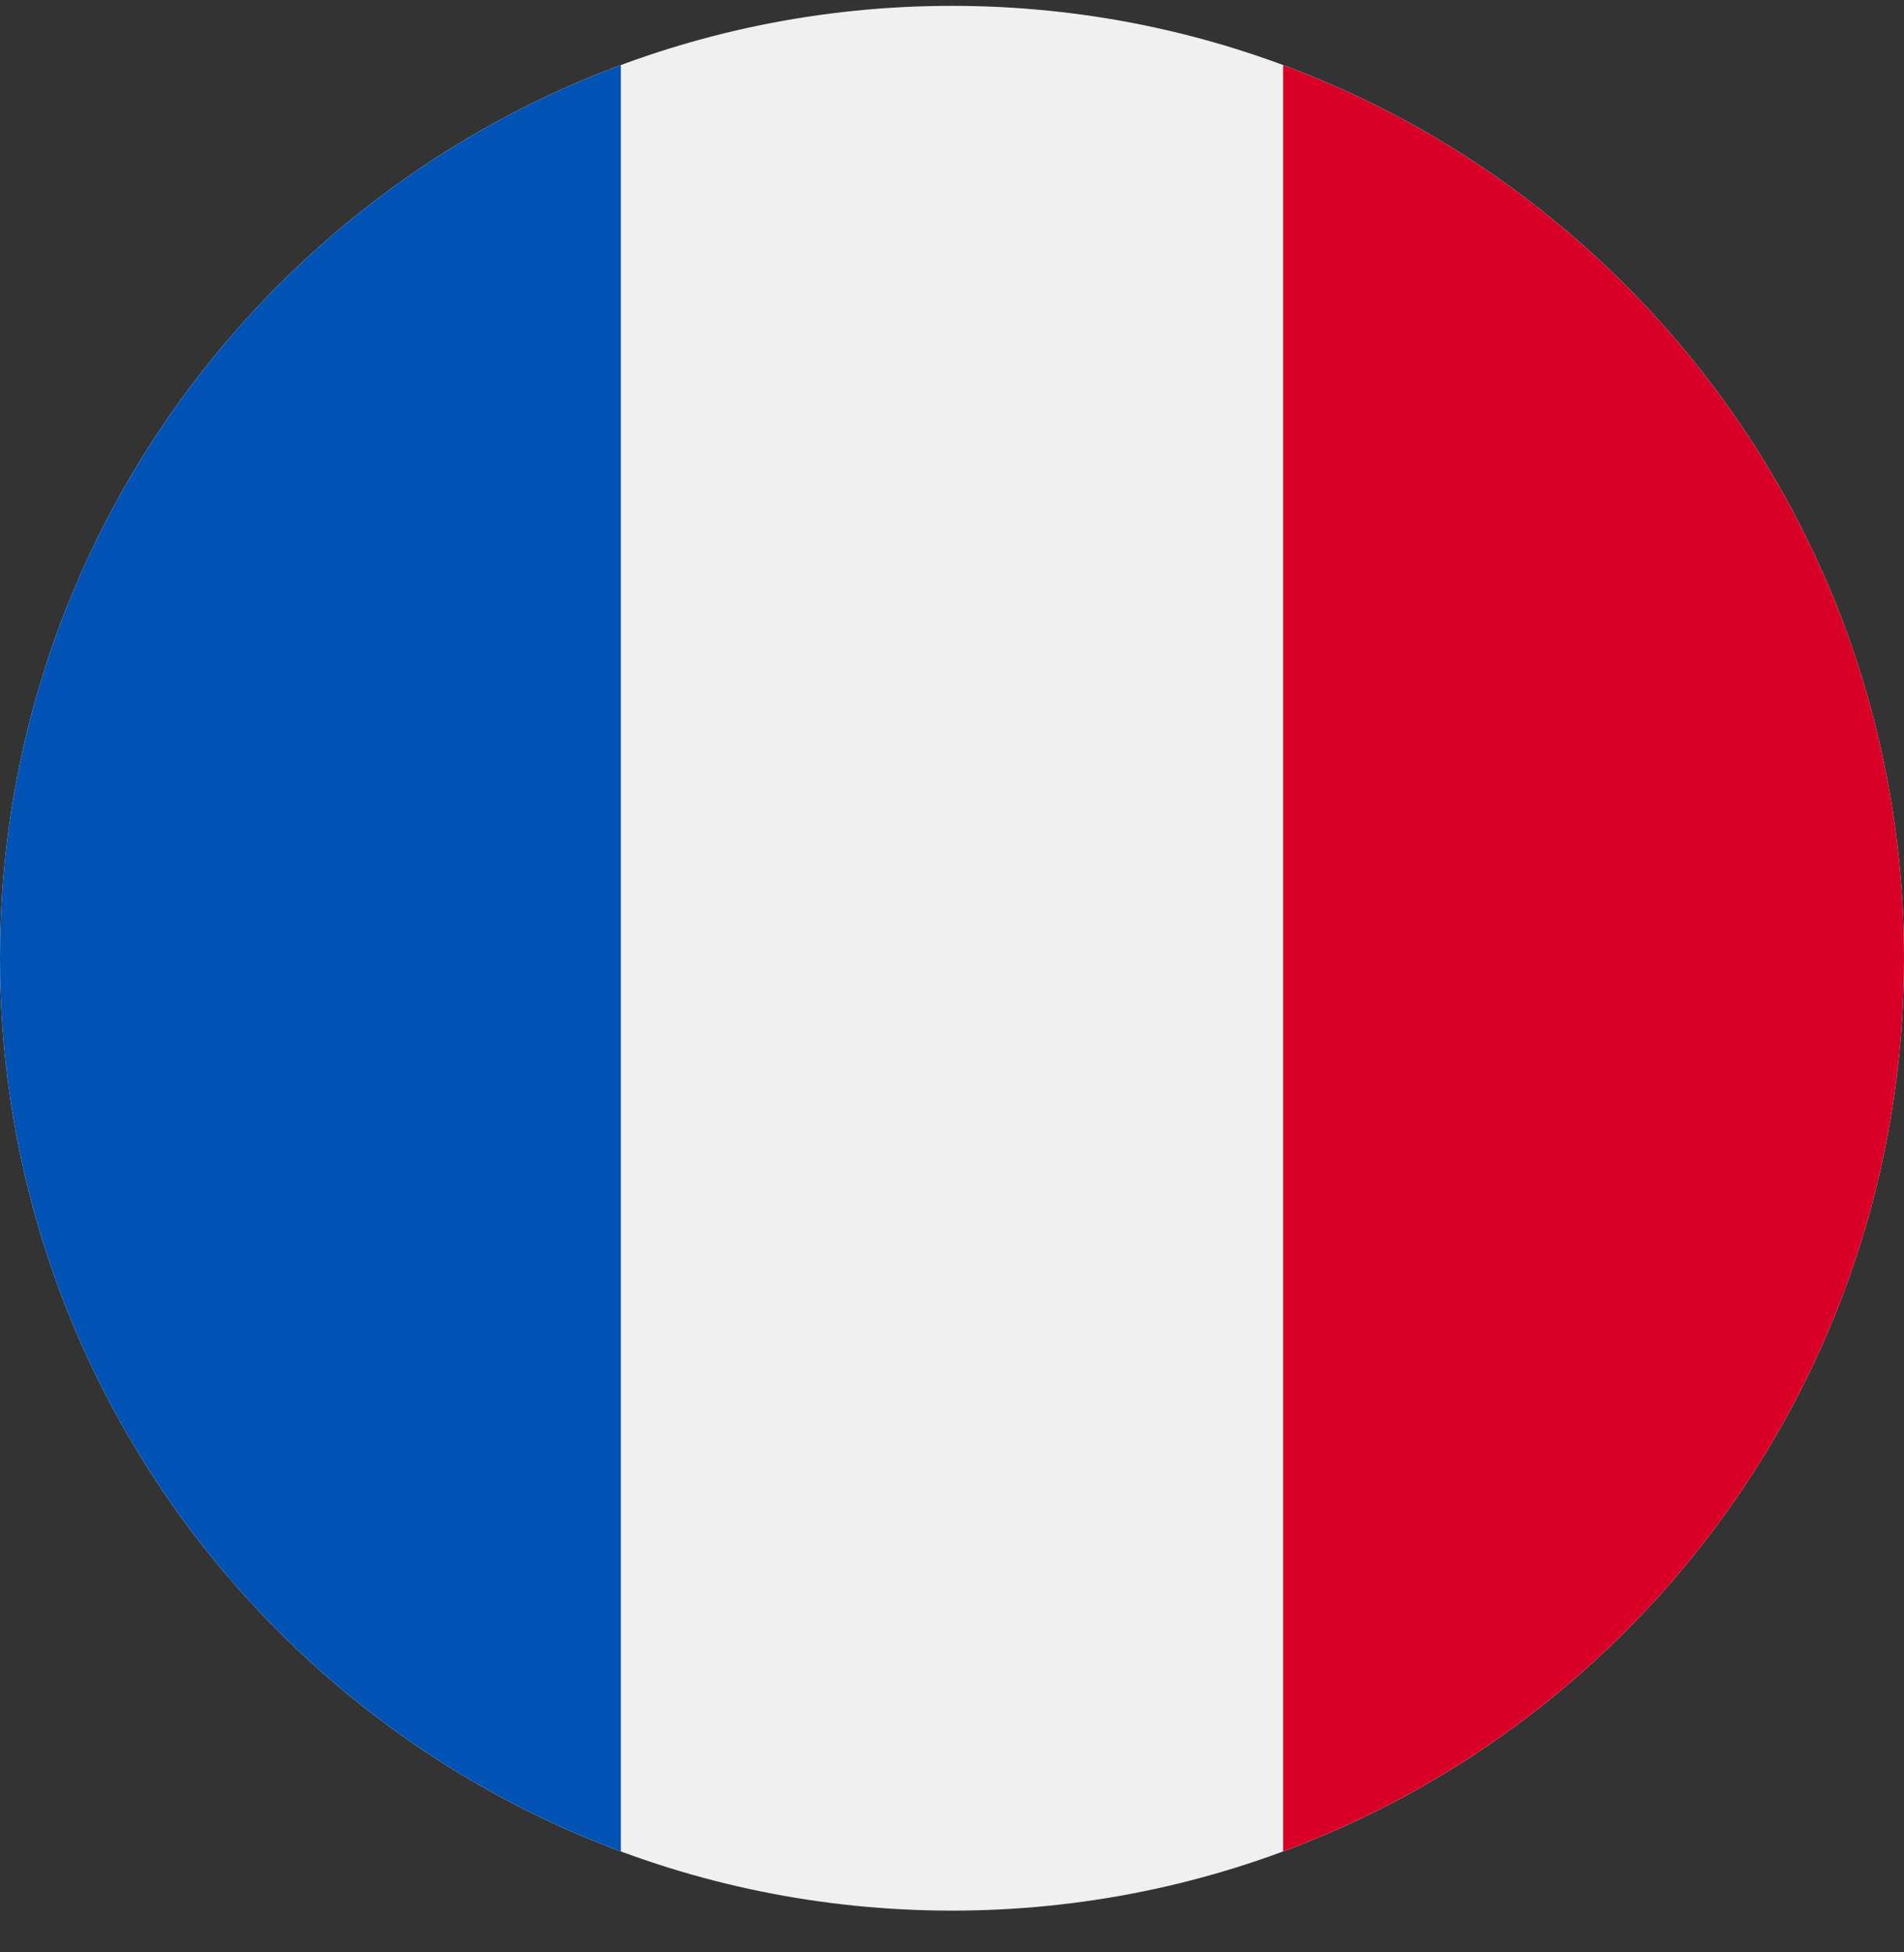 <svg width="40" height="41" viewBox="0 0 40 41" fill="none" xmlns="http://www.w3.org/2000/svg">
<rect x="0" y="0" width="40" height="41" fill="#333333" stroke="none"/>
<g clip-path="url(#clip0_3935_27198)">
<path d="M20 40.123C31.046 40.123 40 31.169 40 20.123C40 9.078 31.046 0.123 20 0.123C8.954 0.123 0 9.078 0 20.123C0 31.169 8.954 40.123 20 40.123Z" fill="#F0F0F0"/>
<path d="M40 20.123C40 11.524 34.572 4.193 26.956 1.367V38.879C34.572 36.053 40 28.723 40 20.123Z" fill="#D80027"/>
<path d="M0 20.123C0 28.723 5.428 36.053 13.043 38.879V1.367C5.428 4.193 0 11.524 0 20.123Z" fill="#0052B4"/>
</g>
<defs>
<clipPath id="clip0_3935_27198">
<rect width="40" height="40" fill="white" transform="translate(0 0.123)"/>
</clipPath>
</defs>
</svg>
